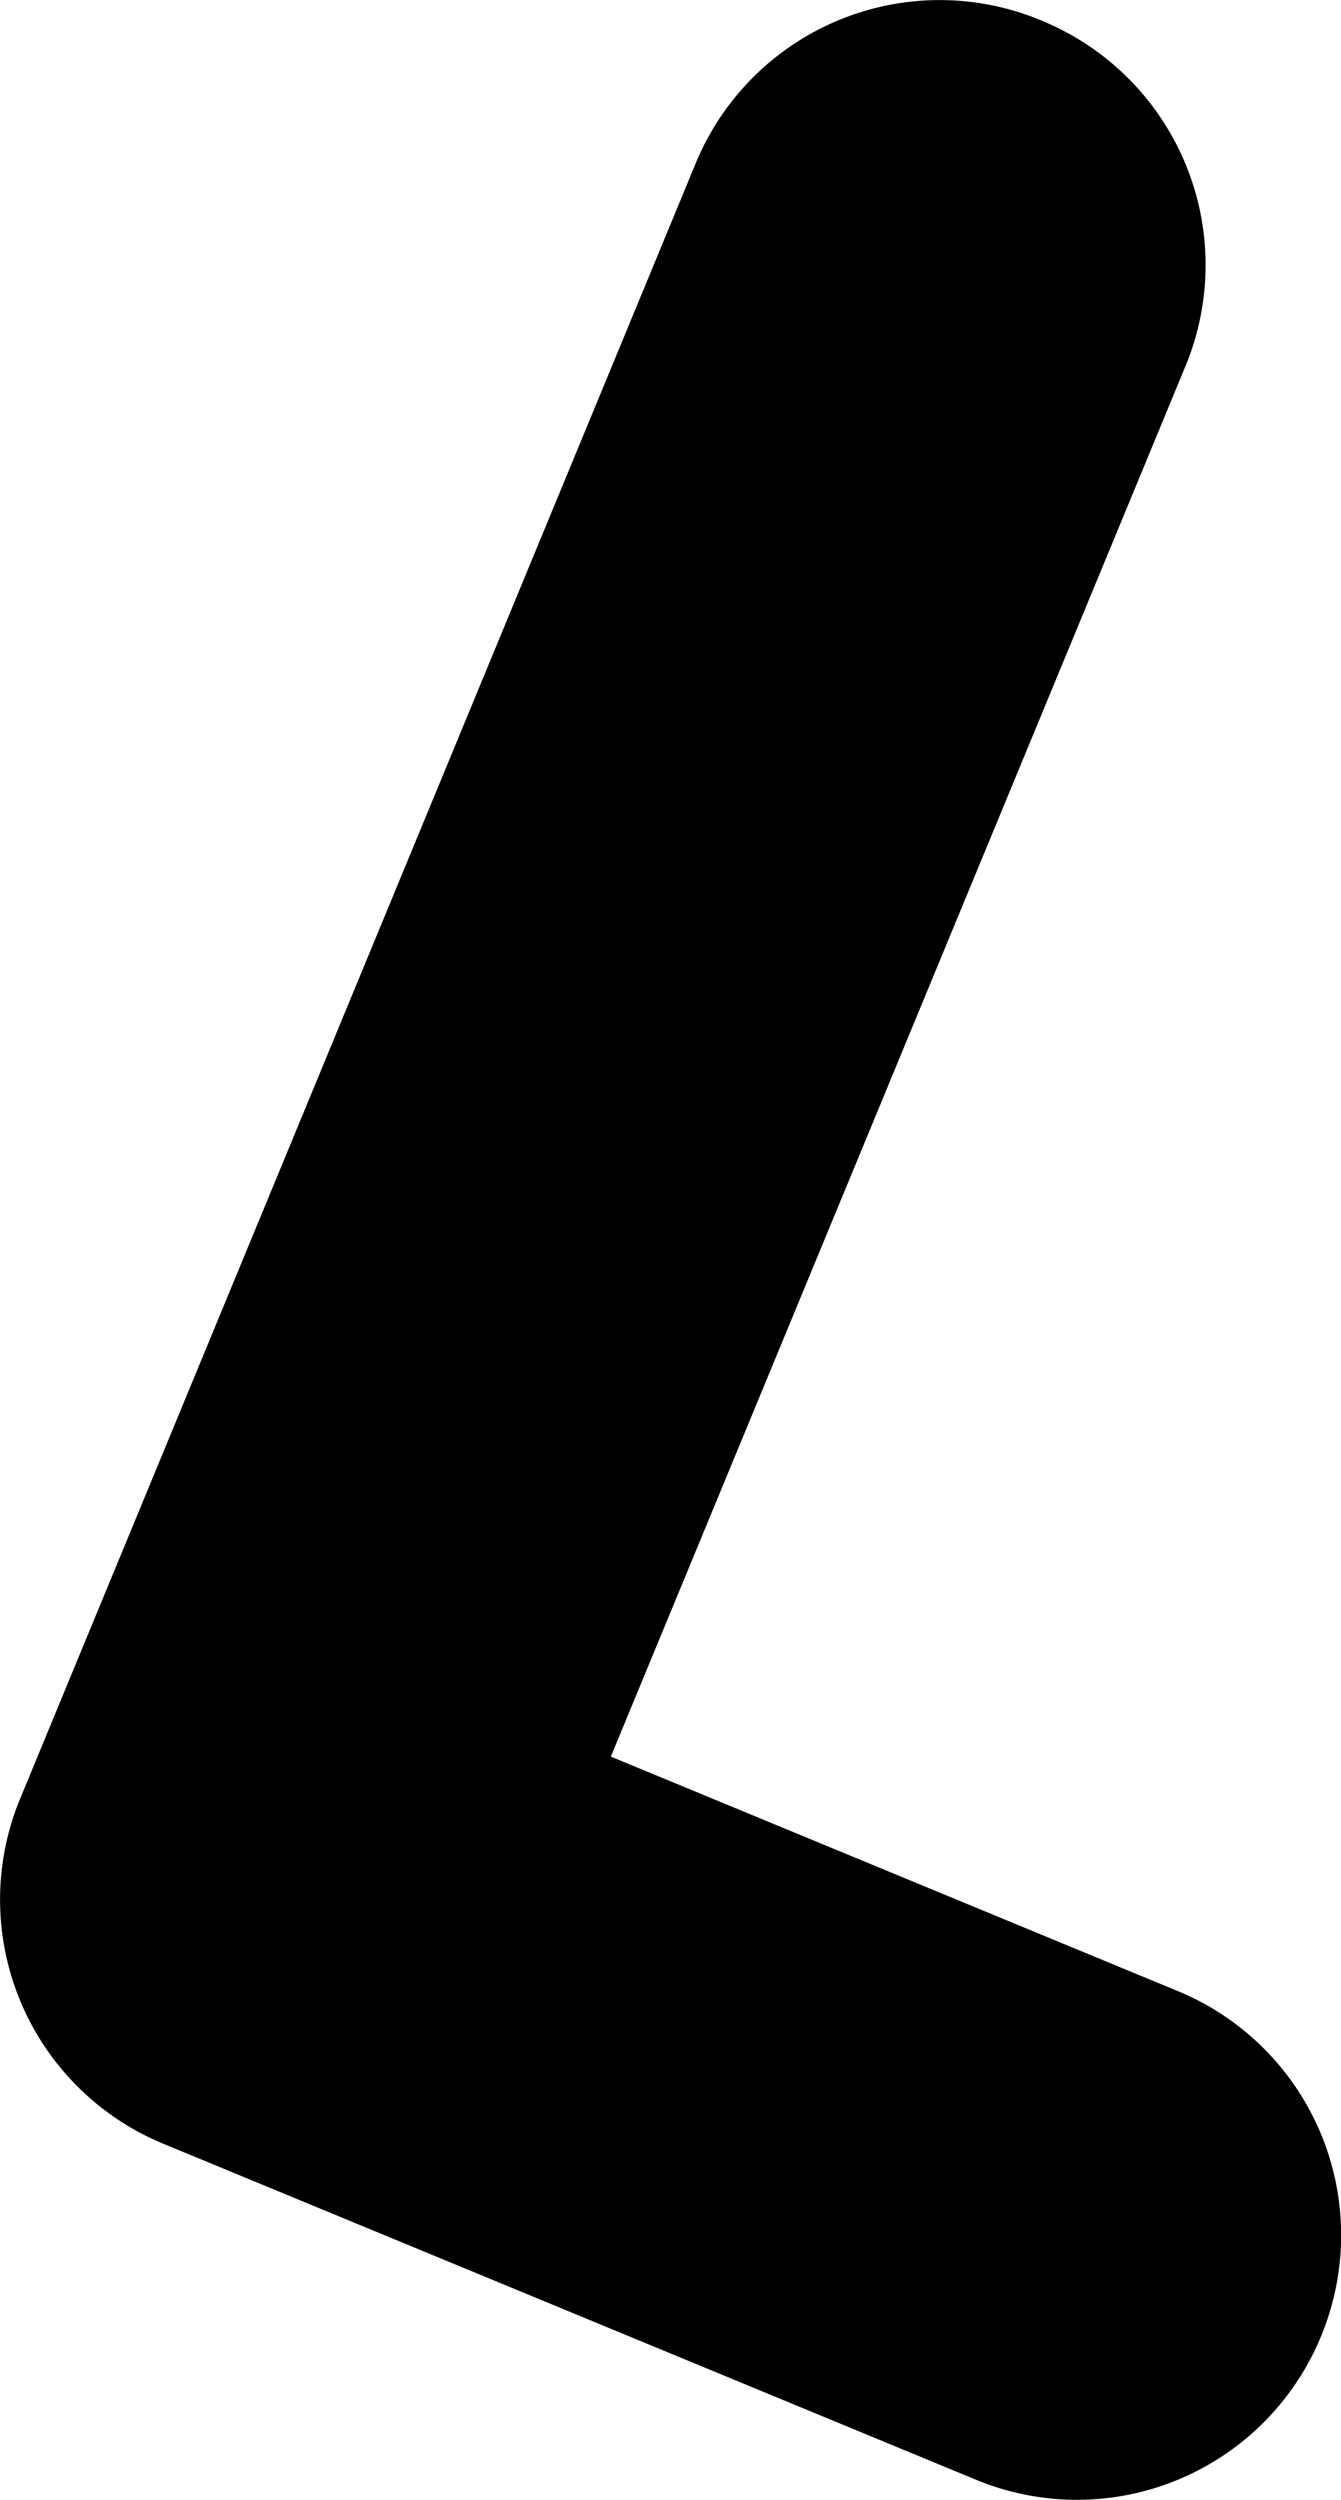 <svg xmlns="http://www.w3.org/2000/svg" viewBox="0 0 76.2 142"><path d="M75.06,132.72h0a15,15,0,0,1-19.59,8.14L9.28,121.77a15,15,0,0,1-8.14-19.59L39.53,9.28A15,15,0,0,1,59.12,1.14l.11.05a15,15,0,0,1,8.14,19.59l-32.66,79,32.22,13.32A15,15,0,0,1,75.06,132.72Z"/></svg>